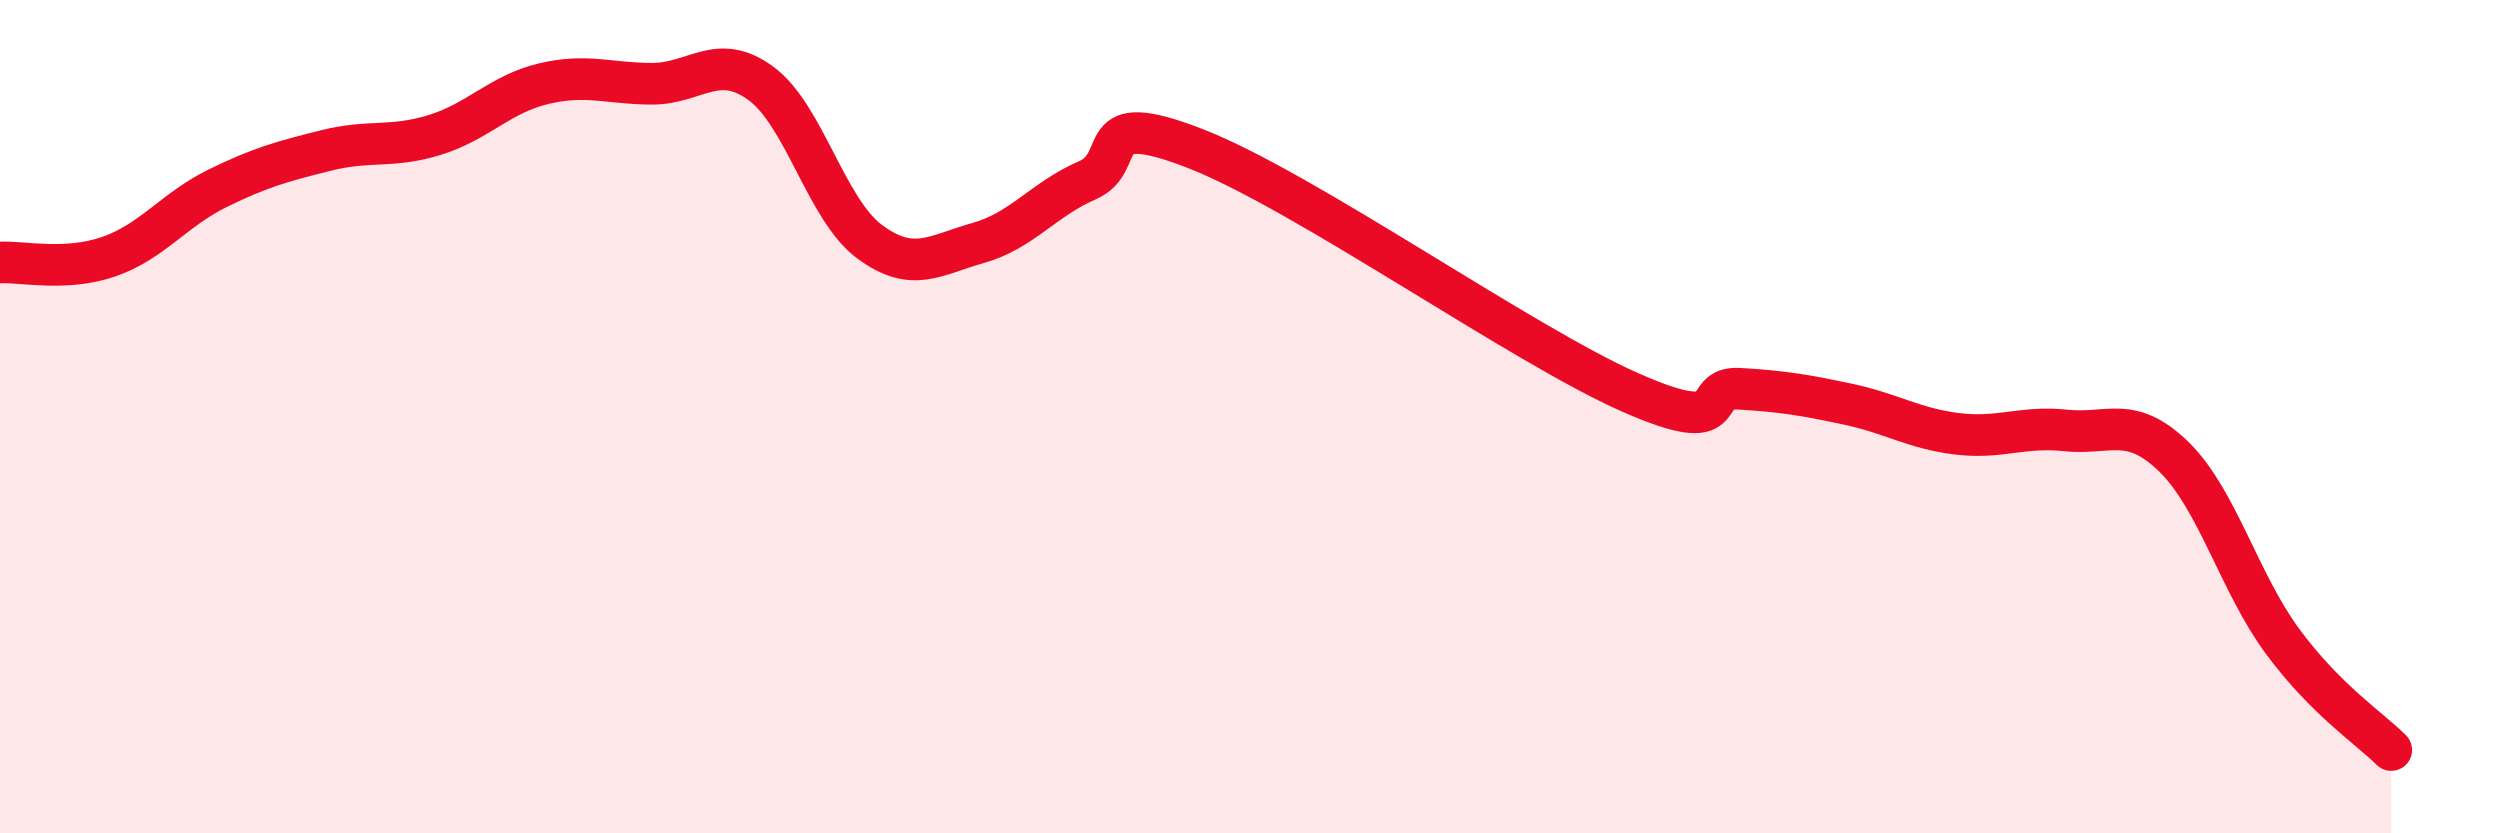 
    <svg width="60" height="20" viewBox="0 0 60 20" xmlns="http://www.w3.org/2000/svg">
      <path
        d="M 0,6.3 C 0.52,6.27 1.57,6.52 2.61,6.16 C 3.65,5.8 4.18,5.03 5.22,4.52 C 6.26,4.01 6.79,3.87 7.83,3.61 C 8.87,3.35 9.39,3.56 10.43,3.24 C 11.47,2.92 12,2.26 13.04,2.01 C 14.08,1.76 14.61,2.01 15.65,2.01 C 16.69,2.01 17.22,1.24 18.26,2 C 19.3,2.76 19.83,5.03 20.87,5.8 C 21.91,6.57 22.44,6.12 23.48,5.83 C 24.52,5.54 25.05,4.78 26.09,4.33 C 27.13,3.88 26.09,2.55 28.7,3.57 C 31.31,4.59 36.52,8.27 39.13,9.42 C 41.74,10.57 40.7,9.27 41.74,9.33 C 42.78,9.39 43.31,9.48 44.35,9.7 C 45.39,9.92 45.92,10.28 46.96,10.41 C 48,10.54 48.53,10.22 49.57,10.33 C 50.61,10.44 51.13,9.95 52.17,10.96 C 53.21,11.97 53.74,13.98 54.78,15.39 C 55.82,16.8 56.87,17.48 57.39,18L57.39 20L0 20Z"
        fill="#EB0A25"
        opacity="0.1"
        stroke-linecap="round"
        stroke-linejoin="round"
      />
      <path
        d="M 0,6.3 C 0.52,6.27 1.57,6.52 2.61,6.16 C 3.65,5.8 4.18,5.03 5.22,4.52 C 6.26,4.01 6.79,3.87 7.83,3.61 C 8.87,3.35 9.39,3.56 10.43,3.24 C 11.47,2.92 12,2.26 13.04,2.01 C 14.08,1.76 14.61,2.01 15.65,2.01 C 16.69,2.01 17.22,1.24 18.26,2 C 19.3,2.76 19.83,5.03 20.87,5.8 C 21.91,6.57 22.44,6.12 23.48,5.83 C 24.52,5.54 25.05,4.78 26.09,4.33 C 27.13,3.88 26.09,2.55 28.7,3.57 C 31.31,4.59 36.52,8.27 39.13,9.42 C 41.74,10.57 40.7,9.27 41.74,9.33 C 42.78,9.39 43.31,9.48 44.35,9.7 C 45.39,9.92 45.92,10.28 46.96,10.41 C 48,10.54 48.53,10.22 49.57,10.33 C 50.61,10.44 51.13,9.95 52.17,10.96 C 53.21,11.97 53.74,13.98 54.78,15.39 C 55.82,16.8 56.87,17.48 57.39,18"
        stroke="#EB0A25"
        stroke-width="1"
        fill="none"
        stroke-linecap="round"
        stroke-linejoin="round"
      />
    </svg>
  
